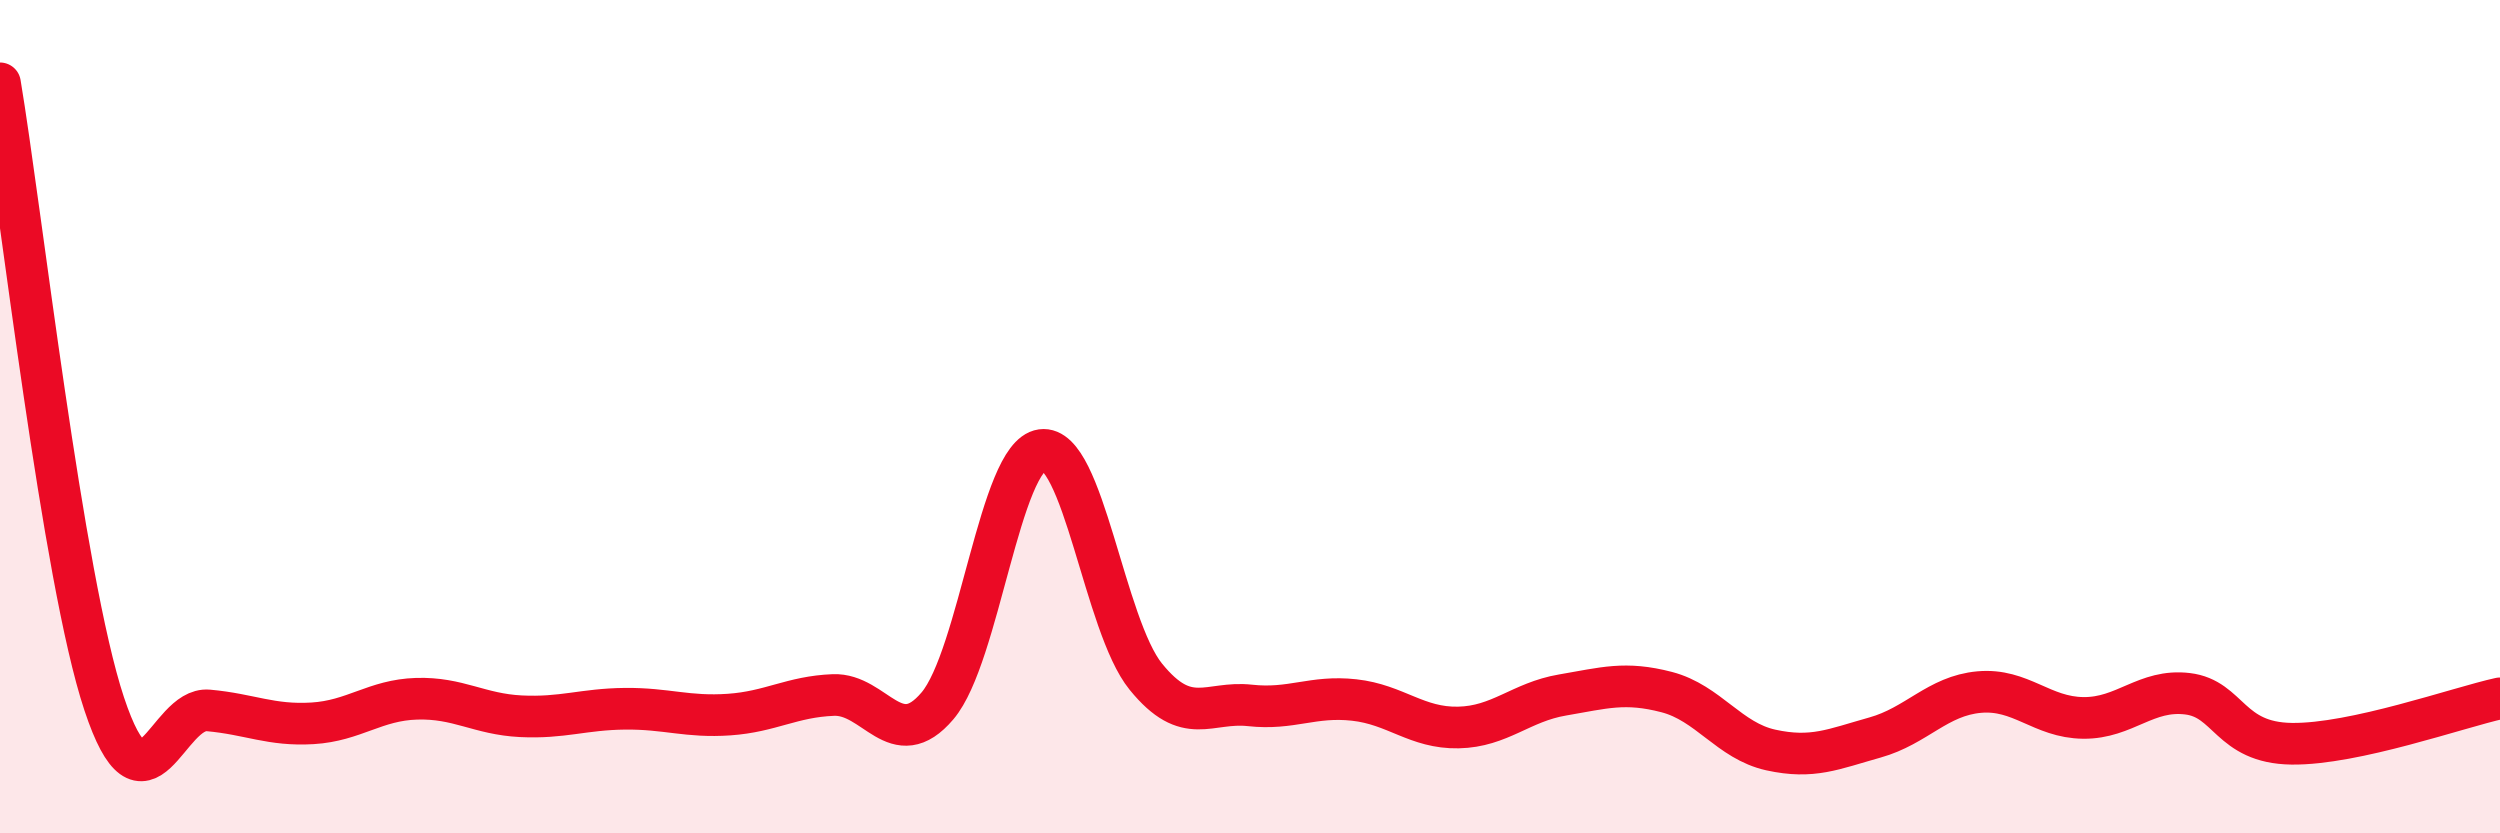 
    <svg width="60" height="20" viewBox="0 0 60 20" xmlns="http://www.w3.org/2000/svg">
      <path
        d="M 0,2 C 0.5,4.98 1.5,13.88 2.5,16.89 C 3.5,19.9 4,16.96 5,17.05 C 6,17.14 6.5,17.42 7.5,17.36 C 8.5,17.3 9,16.8 10,16.77 C 11,16.74 11.5,17.14 12.5,17.19 C 13.5,17.24 14,17.02 15,17.01 C 16,17 16.5,17.22 17.5,17.15 C 18.5,17.08 19,16.72 20,16.68 C 21,16.64 21.5,18.12 22.5,16.94 C 23.5,15.76 24,10.94 25,10.8 C 26,10.66 26.5,15.01 27.5,16.24 C 28.5,17.47 29,16.82 30,16.93 C 31,17.04 31.5,16.69 32.5,16.8 C 33.5,16.91 34,17.48 35,17.46 C 36,17.44 36.5,16.85 37.5,16.68 C 38.5,16.51 39,16.35 40,16.61 C 41,16.87 41.5,17.78 42.5,18 C 43.5,18.22 44,17.98 45,17.7 C 46,17.42 46.5,16.7 47.5,16.61 C 48.5,16.52 49,17.22 50,17.23 C 51,17.24 51.5,16.53 52.5,16.65 C 53.5,16.77 53.5,17.83 55,17.85 C 56.5,17.87 59,16.98 60,16.76L60 20L0 20Z"
        fill="#EB0A25"
        opacity="0.1"
        stroke-linecap="round"
        stroke-linejoin="round"
      />
      <path
        d="M 0,2 C 0.5,4.98 1.5,13.88 2.5,16.89 C 3.5,19.9 4,16.96 5,17.05 C 6,17.14 6.5,17.42 7.5,17.36 C 8.5,17.3 9,16.8 10,16.77 C 11,16.74 11.5,17.14 12.5,17.19 C 13.5,17.24 14,17.02 15,17.01 C 16,17 16.5,17.22 17.5,17.15 C 18.5,17.08 19,16.72 20,16.68 C 21,16.64 21.5,18.12 22.5,16.94 C 23.5,15.76 24,10.94 25,10.8 C 26,10.66 26.5,15.01 27.5,16.24 C 28.5,17.47 29,16.82 30,16.93 C 31,17.04 31.5,16.69 32.5,16.8 C 33.5,16.91 34,17.48 35,17.46 C 36,17.44 36.5,16.85 37.5,16.68 C 38.5,16.51 39,16.35 40,16.61 C 41,16.87 41.5,17.78 42.5,18 C 43.5,18.22 44,17.98 45,17.7 C 46,17.42 46.5,16.7 47.5,16.61 C 48.5,16.52 49,17.22 50,17.23 C 51,17.24 51.5,16.53 52.5,16.65 C 53.5,16.77 53.5,17.83 55,17.85 C 56.5,17.87 59,16.98 60,16.76"
        stroke="#EB0A25"
        stroke-width="1"
        fill="none"
        stroke-linecap="round"
        stroke-linejoin="round"
      />
    </svg>
  